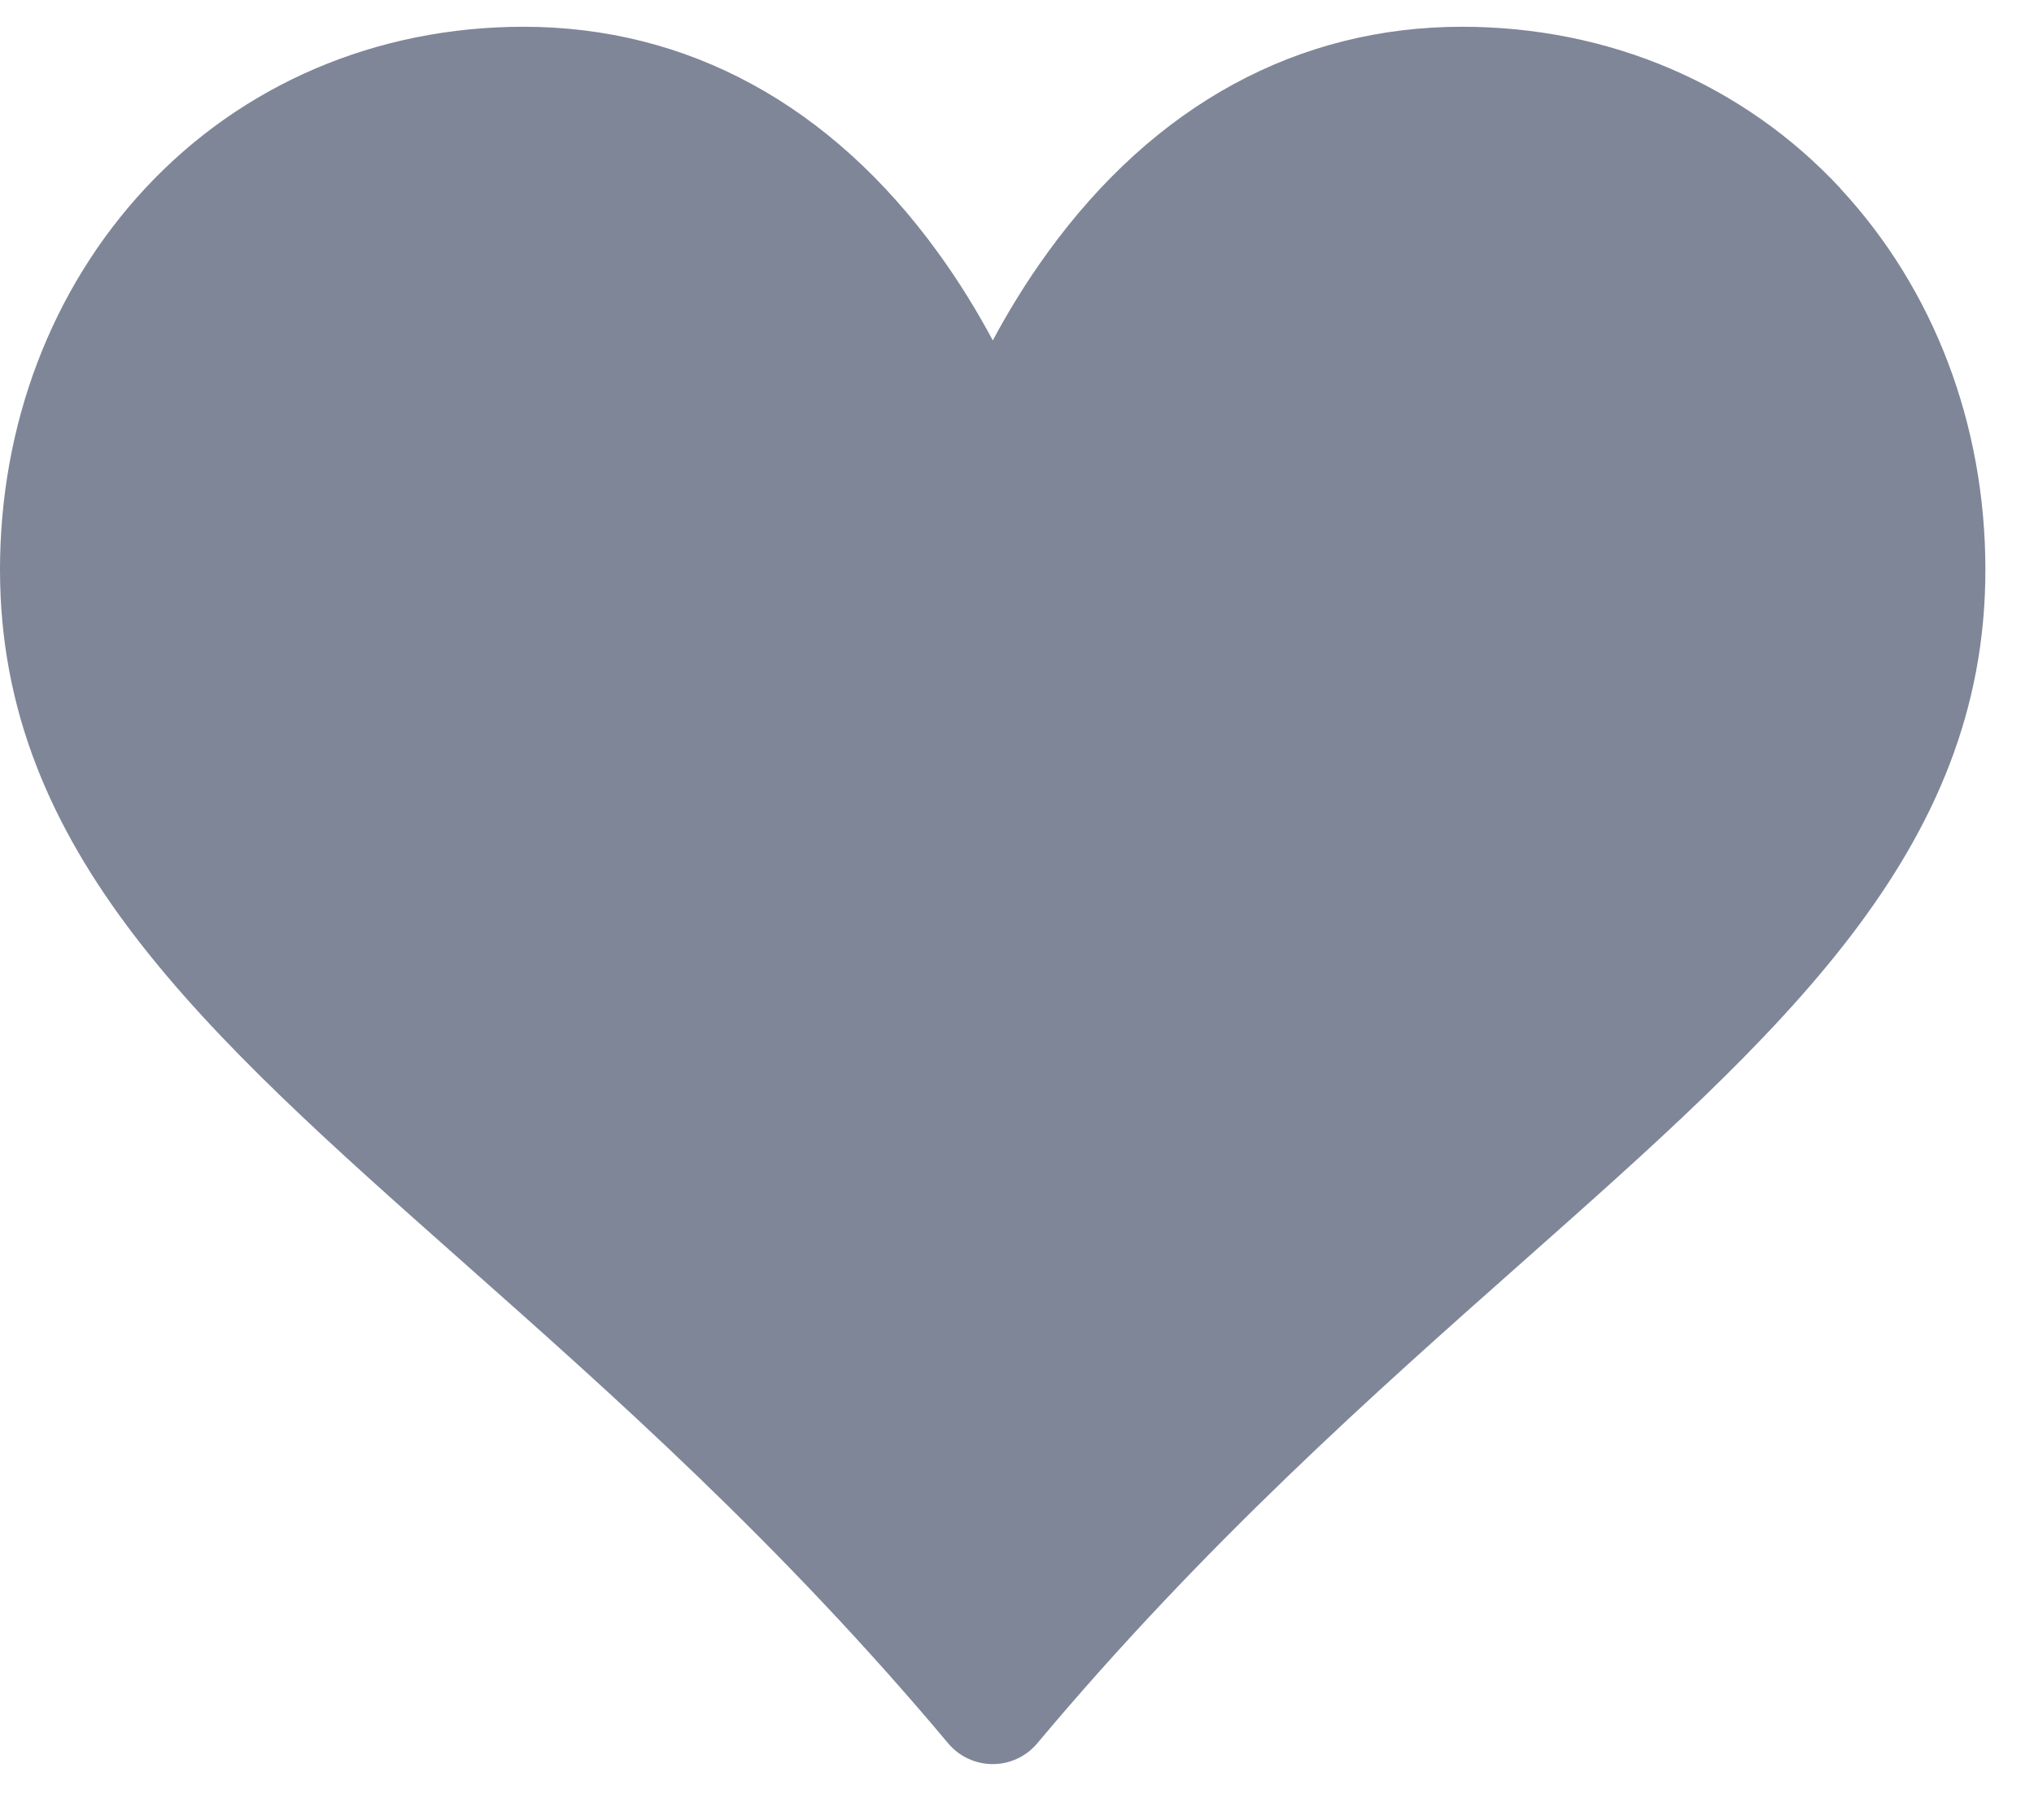 <?xml version="1.0" encoding="UTF-8"?>
<svg width="19" height="17" xmlns="http://www.w3.org/2000/svg" version="1.1"
     xmlns:xlink="http://www.w3.org/1999/xlink" viewBox="0 0 19 17">
    <g>
            <path d="M17.194,1.762c-0.906,-0.975 -2.162,-1.512 -3.537,-1.512c-1.532,0 -2.871,0.729 -3.87,2.108c-0.204,0.281 -0.374,0.562 -0.513,0.822c-0.139,-0.26 -0.309,-0.541 -0.513,-0.822c-1,-1.379 -2.338,-2.108 -3.87,-2.108c-1.375,0 -2.631,0.537 -3.537,1.512c-0.873,0.94 -1.354,2.204 -1.354,3.56c0,2.634 1.906,4.323 4.319,6.462c1.395,1.236 2.977,2.638 4.538,4.501c0.103,0.123 0.256,0.194 0.416,0.194c0.161,0 0.313,-0.071 0.416,-0.194c1.562,-1.863 3.143,-3.265 4.538,-4.501c2.413,-2.139 4.319,-3.828 4.319,-6.462c0,-1.356 -0.481,-2.62 -1.354,-3.56z"
                  fill="#7f8698" fill-opacity="1"></path>
    </g>
</svg>
